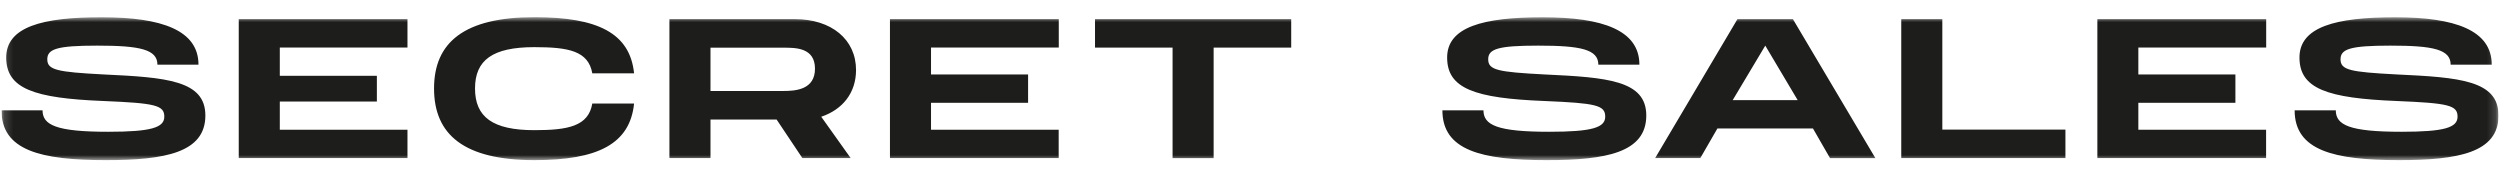 <svg xmlns="http://www.w3.org/2000/svg" width="282" height="20" viewBox="0 0 282 20" fill="none"><g clip-path="url(#clip0_2470_10674)"><mask id="mask0_2470_10674" style="mask-type:luminance" maskUnits="userSpaceOnUse" x="0" y="1" width="282" height="18"><path d="M0.167 1.937H281.834V18.063H0.167V1.937Z" fill="white"></path></mask><g mask="url(#mask0_2470_10674)"><path d="M258.835 12.442C258.835 16.963 263.235 18.063 270.622 18.063C277.282 18.063 281.834 17.216 281.834 13.028C281.834 9.062 277.434 8.729 270.339 8.396C265.092 8.123 264.012 7.901 264.012 6.69C264.012 5.53 265.092 5.146 269.643 5.146C274.457 5.146 276.435 5.57 276.435 7.296H281.067C281.067 3.42 276.949 1.947 270.158 1.947C263.416 1.947 259.38 3.047 259.38 6.488C259.38 10 262.488 11.08 270.339 11.393C276.182 11.635 277.212 11.867 277.212 13.159C277.212 14.39 275.748 14.864 270.884 14.864C265.021 14.864 263.477 14.107 263.477 12.442H258.835ZM255.626 5.358V2.159H236.583V17.831H255.616V14.632H241.205V11.595H252.154V8.396H241.205V5.358H255.626ZM219.094 14.632V2.159H214.462V17.831H232.98V14.622H219.094V14.632ZM195.45 11.292L199.123 5.146L202.776 11.292H195.45ZM206.429 17.841H211.546L202.241 2.159H195.984L186.7 17.831H191.796L193.724 14.491H204.502L206.429 17.841ZM162.702 12.442C162.702 16.963 167.102 18.063 174.489 18.063C181.15 18.063 185.701 17.216 185.701 13.028C185.701 9.062 181.301 8.729 174.197 8.396C168.949 8.123 167.869 7.901 167.869 6.69C167.869 5.53 168.949 5.146 173.5 5.146C178.314 5.146 180.292 5.57 180.292 7.296H184.924C184.924 3.42 180.807 1.947 174.015 1.947C167.274 1.947 163.237 3.047 163.237 6.488C163.237 10 166.345 11.08 174.197 11.393C180.04 11.635 181.069 11.867 181.069 13.159C181.069 14.39 179.606 14.864 174.742 14.864C168.878 14.864 167.334 14.107 167.334 12.442H162.702ZM145.648 2.159H123.517V5.368H132.266V17.841H136.898V5.368H145.648V2.159ZM119.43 5.358V2.159H100.387V17.831H119.419V14.632H105.019V11.595H115.968V8.396H105.019V5.358H119.43ZM80.143 5.378H88.378C89.77 5.378 91.93 5.378 91.93 7.75C91.93 10.101 89.77 10.263 88.378 10.263H80.143V5.378ZM96.562 7.911C96.562 4.42 93.757 2.159 89.669 2.159H75.511V17.831H80.143V13.482H87.601L90.507 17.831H95.957L92.636 13.169C95.058 12.351 96.552 10.475 96.562 7.911ZM48.96 9.98C48.96 15.197 52.351 18.063 60.283 18.063C67.458 18.063 71.061 16.227 71.525 11.675H66.812C66.378 14.229 64.107 14.683 60.273 14.683C55.59 14.683 53.582 13.209 53.582 9.98C53.582 6.781 55.56 5.318 60.273 5.318C64.128 5.318 66.368 5.742 66.812 8.275H71.525C71.061 3.753 67.458 1.937 60.283 1.937C52.361 1.937 48.96 4.783 48.96 9.98ZM45.963 5.358V2.159H26.93V17.831H45.963V14.632H31.562V11.453H42.511V8.547H31.562V5.358H45.963ZM0.167 12.442C0.167 16.963 4.567 18.063 11.954 18.063C18.614 18.063 23.166 17.216 23.166 13.028C23.166 9.062 18.766 8.729 11.671 8.396C6.424 8.123 5.334 7.891 5.334 6.69C5.334 5.53 6.414 5.146 10.965 5.146C15.779 5.146 17.757 5.57 17.757 7.296H22.389C22.389 3.42 18.271 1.947 11.48 1.947C4.749 1.937 0.702 3.037 0.702 6.488C0.702 10 3.81 11.08 11.661 11.393C17.504 11.635 18.534 11.867 18.534 13.159C18.534 14.39 17.07 14.864 12.206 14.864C6.343 14.864 4.799 14.107 4.799 12.442H0.167Z" fill="#1D1D1B"></path></g></g><defs><clipPath id="clip0_2470_10674"><rect width="281.667" height="20" fill="white" transform="translate(0.167)"></rect></clipPath></defs></svg>